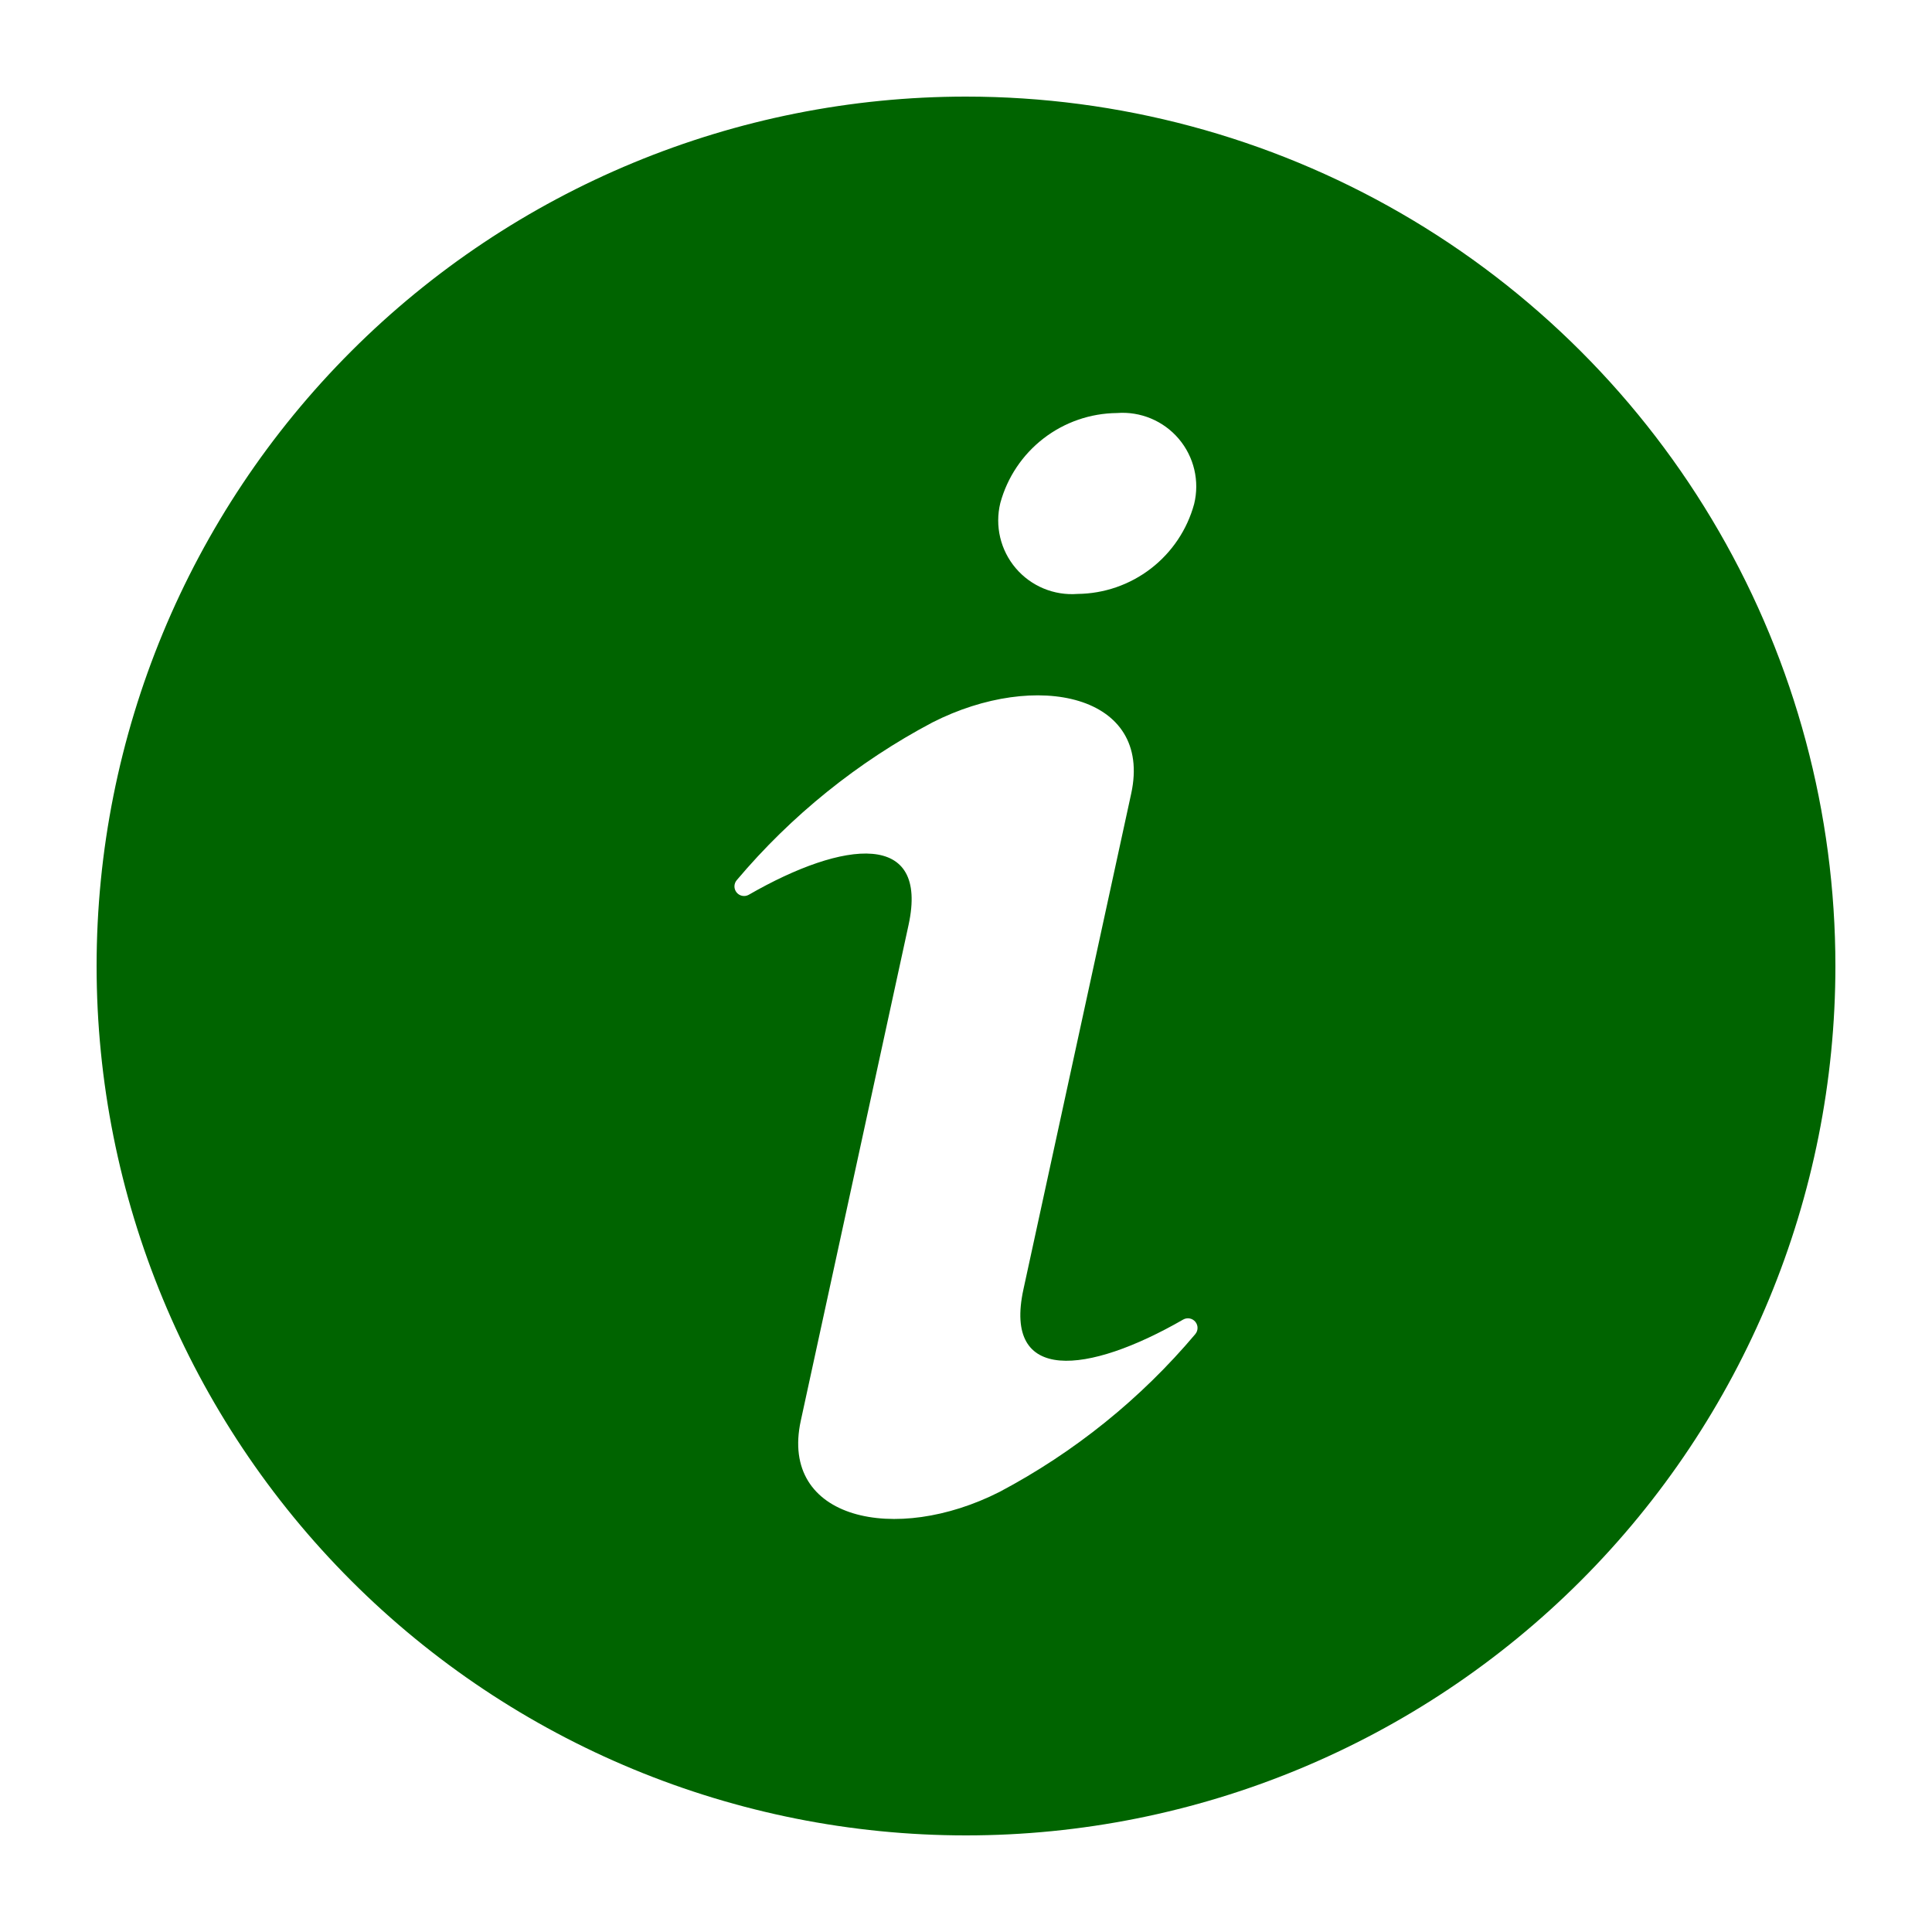 <?xml version="1.0" encoding="UTF-8"?>
<svg width="1200pt" height="1200pt" version="1.1" viewBox="0 0 1200 1200" xmlns="http://www.w3.org/2000/svg">
 <path d="m600 60c-143.22 0-280.57 56.895-381.84 158.16-101.27 101.27-158.16 238.62-158.16 381.84s56.895 280.57 158.16 381.84c101.27 101.27 238.62 158.16 381.84 158.16s280.57-56.895 381.84-158.16c101.27-101.27 158.16-238.62 158.16-381.84 0-94.789-24.953-187.91-72.348-270-47.395-82.09-115.56-150.26-197.65-197.65-82.09-47.395-175.21-72.348-270-72.348zm21.324 252.39c4.344-15.922 13.766-29.988 26.832-40.07 13.066-10.078 29.066-15.617 45.57-15.777 14.629-1.133 28.918 4.82 38.414 16.004 9.5 11.188 13.055 26.25 9.562 40.504-4.344 15.922-13.766 29.992-26.836 40.07-13.066 10.078-29.066 15.621-45.57 15.777-14.629 1.133-28.914-4.816-38.414-16.004-9.496-11.188-13.051-26.25-9.559-40.504zm121.09 516.26c-33.863 40.16-75.133 73.426-121.57 97.988-64.676 32.855-136.83 17.297-123.46-44.211l66.934-307.92c12.738-58.594-39.797-52.973-99.258-18.738v0.004c-2.519 1.402-5.684 0.809-7.519-1.422-1.836-2.227-1.816-5.445 0.047-7.652 33.859-40.16 75.129-73.426 121.56-97.988 64.676-32.855 136.83-17.297 123.46 44.211l-66.938 307.92c-12.738 58.594 39.797 52.973 99.258 18.738l0.004-0.004c2.519-1.406 5.684-0.809 7.519 1.418 1.836 2.231 1.816 5.449-0.043 7.656z" fill="darkgreen"/>
</svg>
